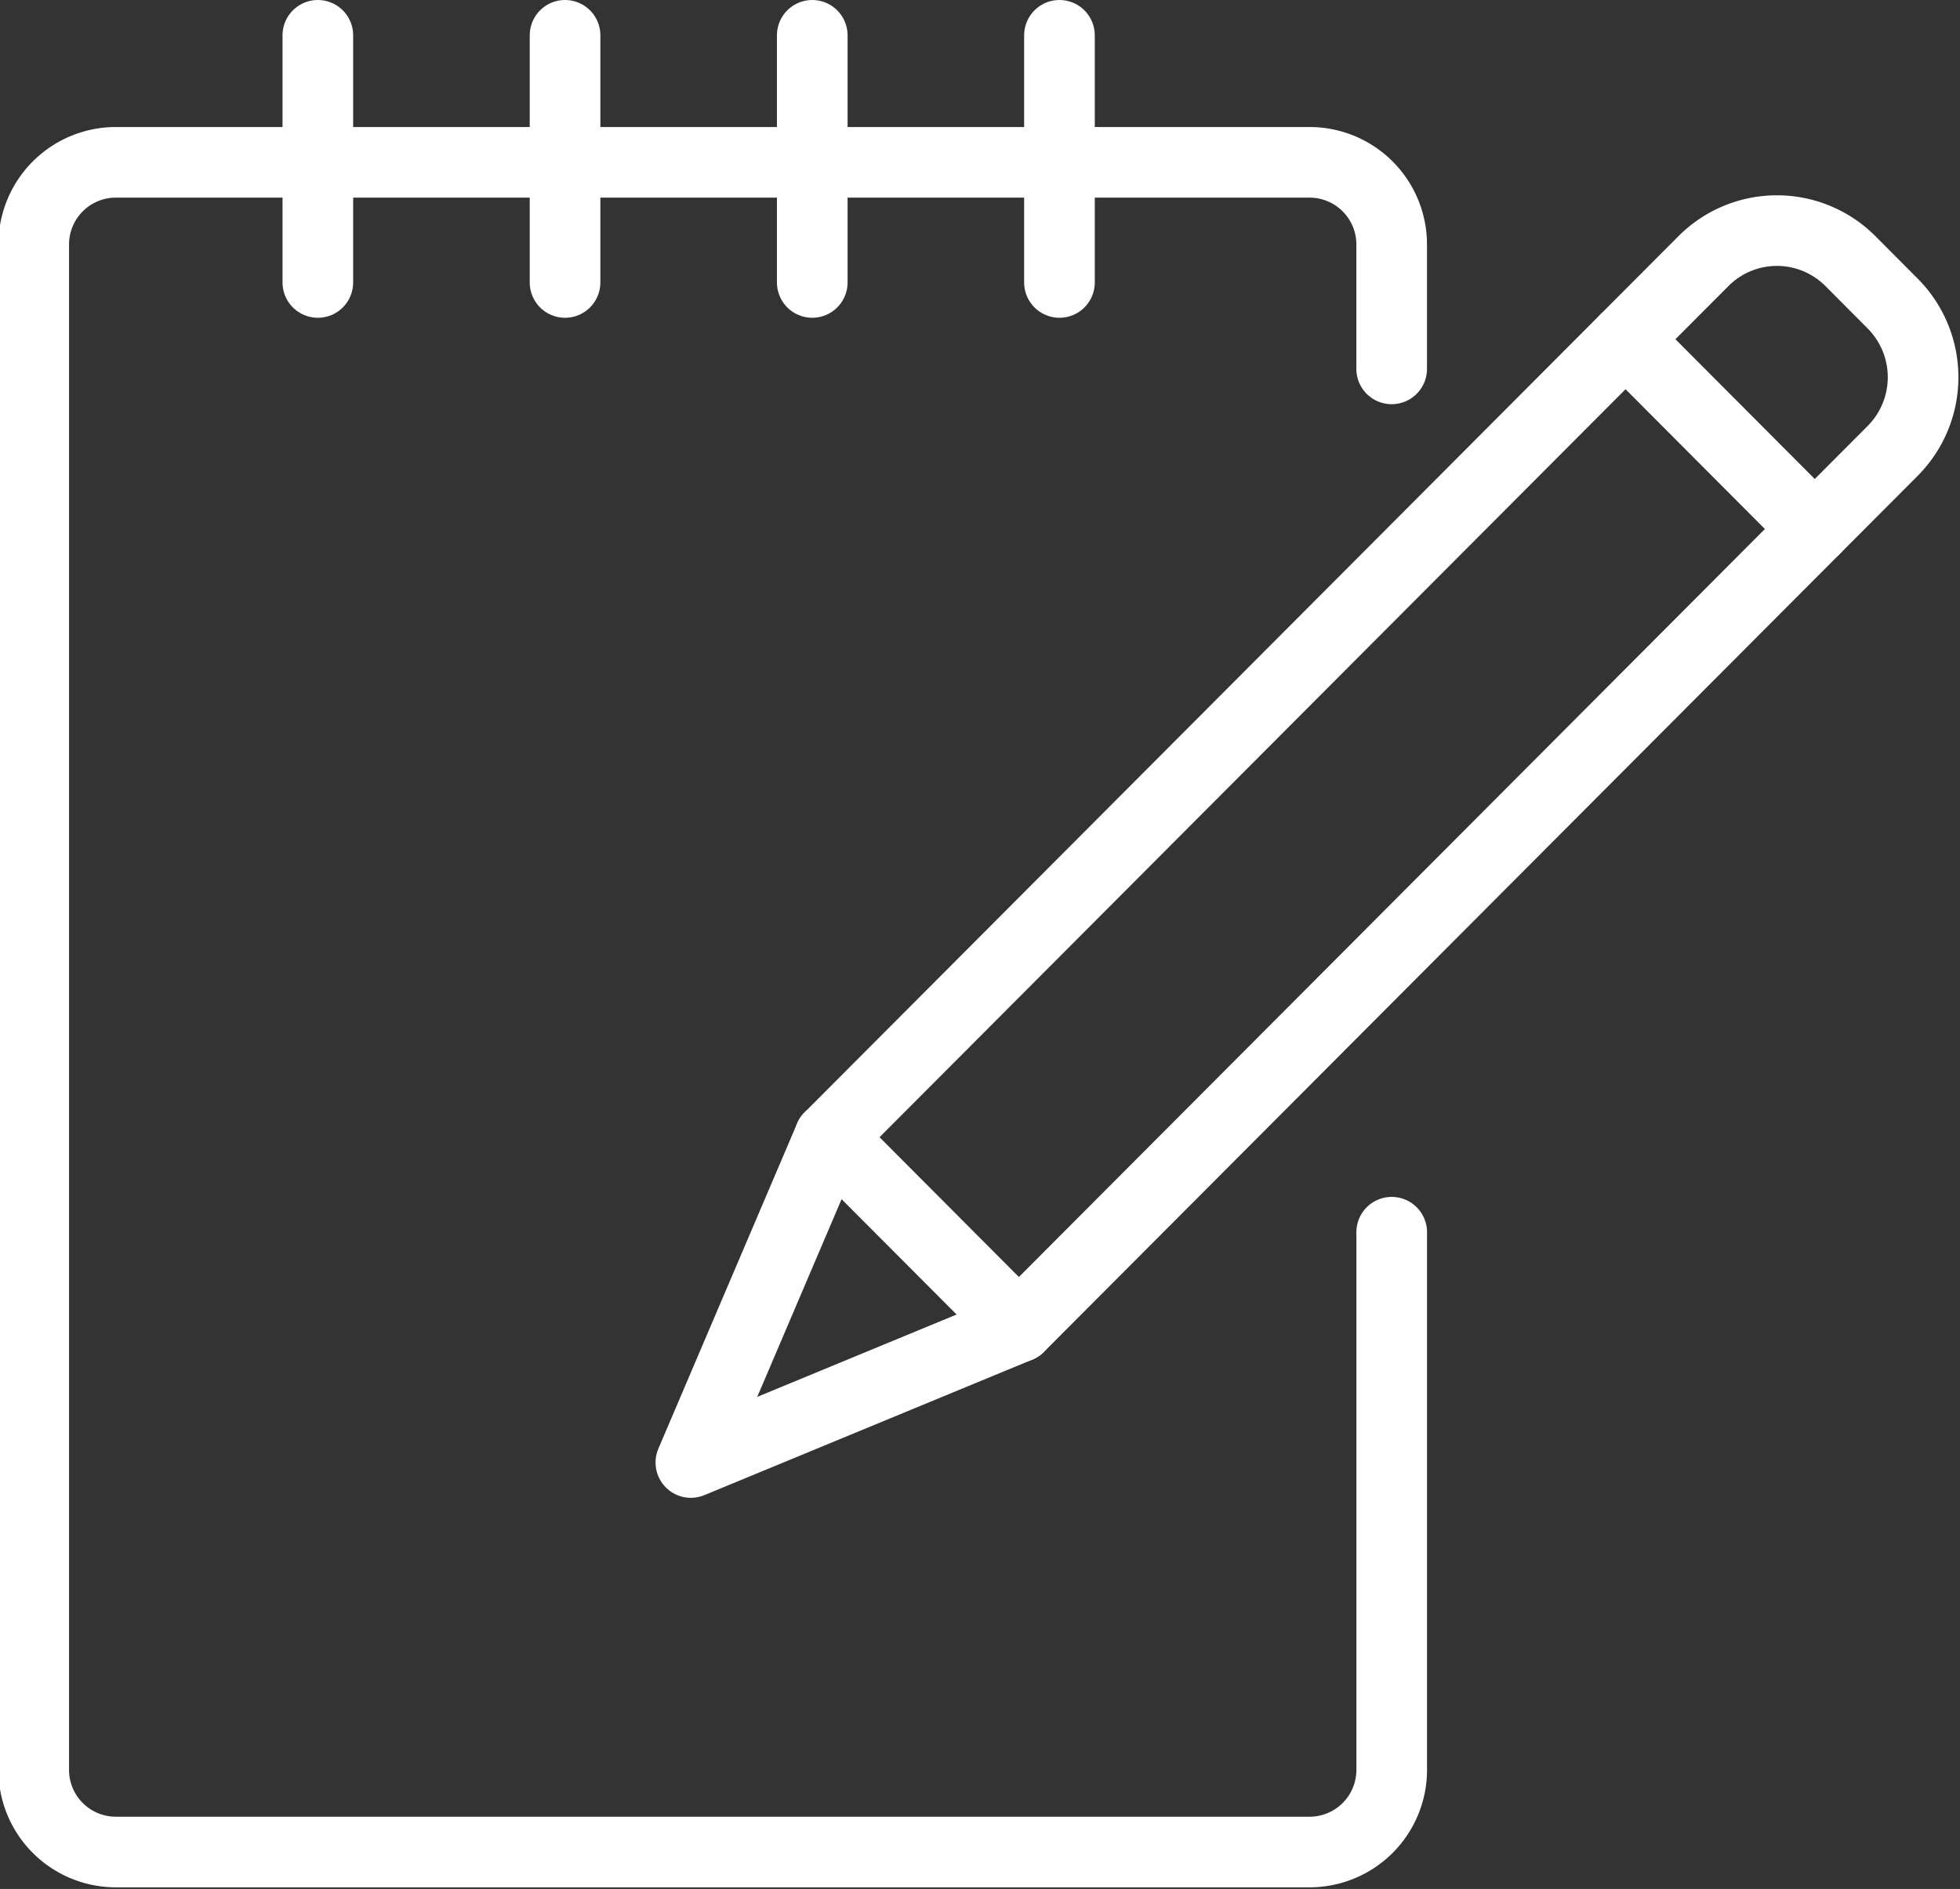 <?xml version="1.0" encoding="UTF-8"?>
<svg xmlns="http://www.w3.org/2000/svg" xmlns:xlink="http://www.w3.org/1999/xlink" width="111" height="107" viewBox="0 0 111 107">
  <rect x="0" y="0" width="111" height="107" fill="#333333" stroke="none"/>
  <defs>
    <clipPath id="clip-path">
      <rect id="Rectangle_140377" data-name="Rectangle 140377" width="111" height="107" transform="translate(0.18)" fill="none" stroke="#fff" stroke-width="4"></rect>
    </clipPath>
  </defs>
  <g id="Group_45832" data-name="Group 45832" transform="translate(-0.18)">
    <g id="Group_45831" data-name="Group 45831" clip-path="url(#clip-path)">
      <path id="Path_64198" data-name="Path 64198" d="M170.655,32.981l2.39,2.4a5.917,5.917,0,0,1,0,8.351L123.563,93.358l-4.138-4.151-6.578-6.6,49.483-49.626A5.875,5.875,0,0,1,170.655,32.981Z" transform="translate(-65.68 -18.189)" fill="none" stroke="#fff" stroke-linecap="round" stroke-linejoin="round" stroke-width="4"></path>
      <path id="Path_64199" data-name="Path 64199" d="M101.9,154.122l-7.859,18.427,18.575-7.676" transform="translate(-54.736 -89.704)" fill="none" stroke="#fff" stroke-linecap="round" stroke-linejoin="round" stroke-width="4"></path>
      <line id="Line_124" data-name="Line 124" x1="10.716" y1="10.75" transform="translate(92.239 19.216)" fill="none" stroke="#fff" stroke-linecap="round" stroke-linejoin="round" stroke-width="4"></line>
      <path id="Path_64200" data-name="Path 64200" d="M81.906,82.605v30.457a4.652,4.652,0,0,1-4.652,4.652H9.652A4.652,4.652,0,0,1,5,113.063V26.652A4.652,4.652,0,0,1,9.652,22h67.6a4.652,4.652,0,0,1,4.652,4.652V33.7" transform="translate(-2.91 -12.805)" fill="none" stroke="#fff" stroke-linecap="round" stroke-linejoin="round" stroke-width="4"></path>
      <line id="Line_125" data-name="Line 125" y2="14" transform="translate(18.18 2)" fill="none" stroke="#fff" stroke-linecap="round" stroke-linejoin="round" stroke-width="4"></line>
      <line id="Line_126" data-name="Line 126" y2="14" transform="translate(32.18 2)" fill="none" stroke="#fff" stroke-linecap="round" stroke-linejoin="round" stroke-width="4"></line>
      <line id="Line_127" data-name="Line 127" y2="14" transform="translate(46.18 2)" fill="none" stroke="#fff" stroke-linecap="round" stroke-linejoin="round" stroke-width="4"></line>
      <line id="Line_128" data-name="Line 128" y2="14" transform="translate(60.18 2)" fill="none" stroke="#fff" stroke-linecap="round" stroke-linejoin="round" stroke-width="4"></line>
    </g>
  </g>
</svg>
